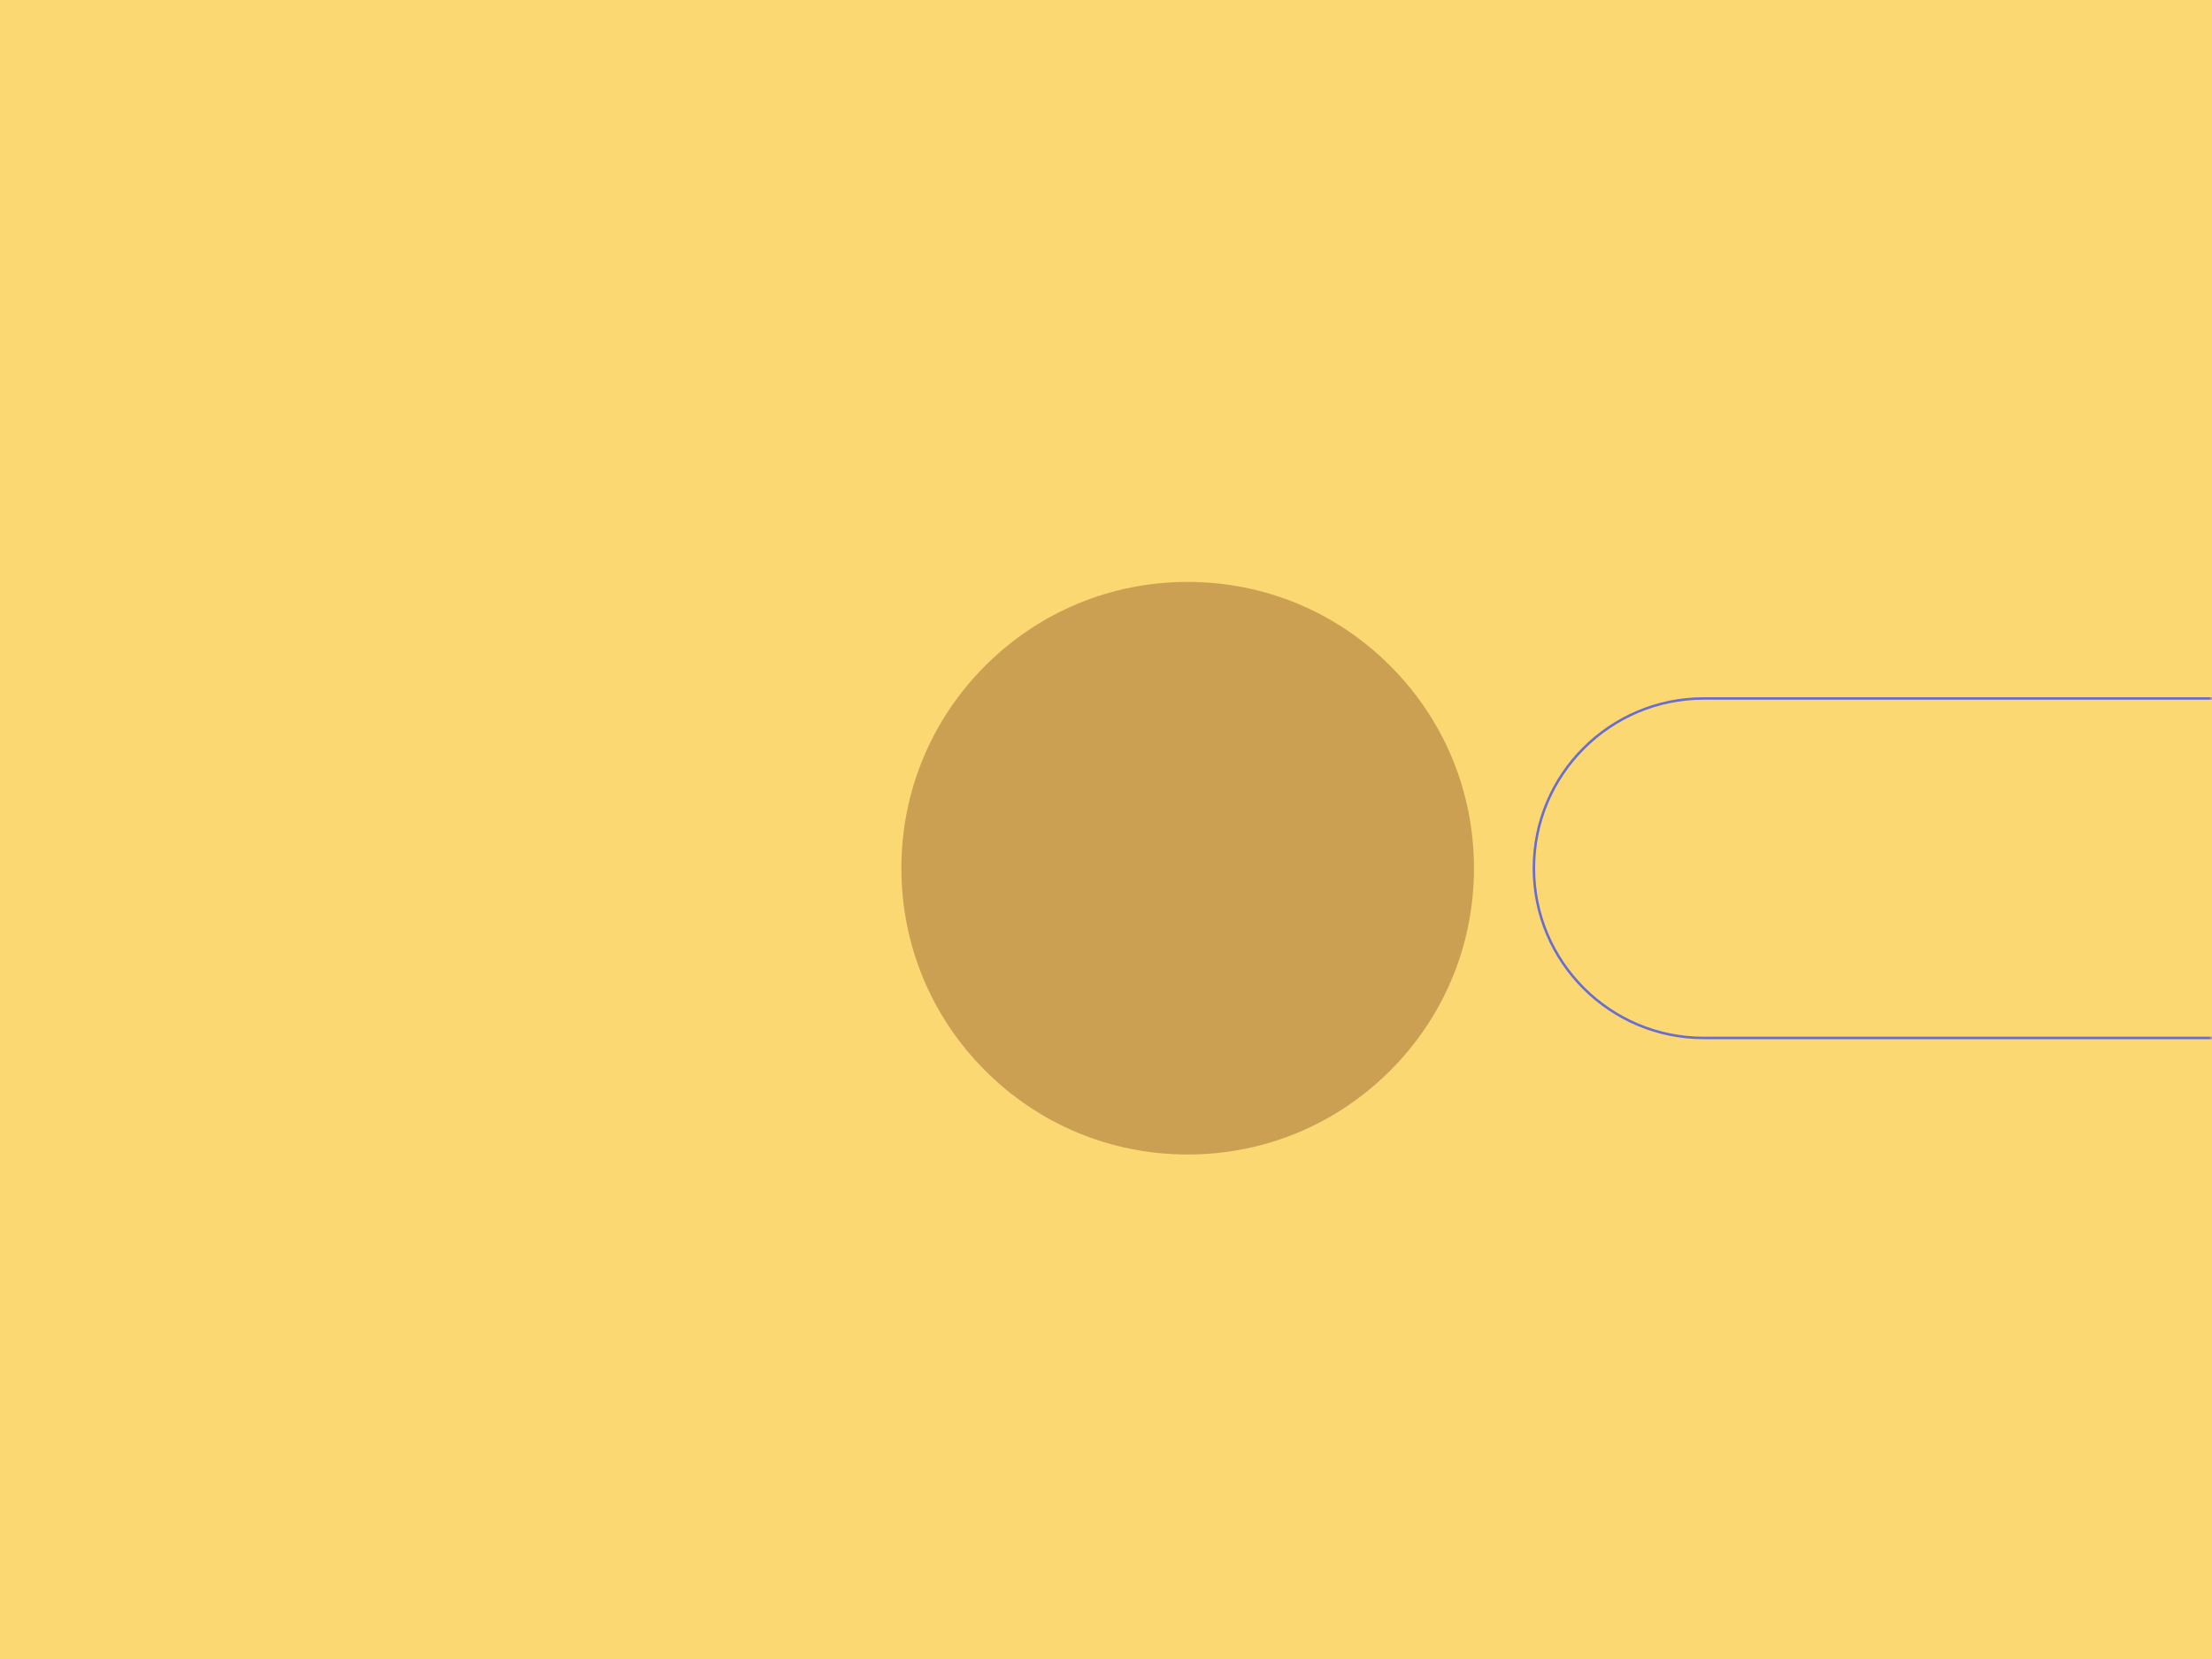 <svg width="400" height="300" viewBox="0 0 400 300" fill="none" xmlns="http://www.w3.org/2000/svg">
<rect width="400" height="300" fill="#FBD872"/>
<mask id="mask0_657_606" style="mask-type:alpha" maskUnits="userSpaceOnUse" x="115" y="60" width="285" height="185">
<rect x="115" y="60" width="285" height="185" fill="#D9D9D9"/>
</mask>
<g mask="url(#mask0_657_606)">
<path d="M214.77 208.77C200.94 208.77 187.94 203.39 178.16 193.61C168.38 183.83 163 170.83 163 157C163 143.17 168.38 130.17 178.16 120.39C187.94 110.61 200.94 105.23 214.77 105.23C228.6 105.23 241.6 110.61 251.38 120.39C261.16 130.17 266.54 143.17 266.54 157C266.54 170.83 261.16 183.83 251.38 193.61C241.6 203.39 228.6 208.77 214.77 208.77Z" fill="#CBA052"/>
<path d="M401.53 187.92H308.07C291.02 187.92 277.15 174.05 277.15 157C277.15 139.95 291.02 126.08 308.07 126.08H401.53V187.93V187.92ZM308.07 126.53C291.27 126.53 277.6 140.2 277.6 157C277.6 173.8 291.27 187.47 308.07 187.47H401.08V126.53H308.07Z" fill="#6A6DCD"/>
</g>
</svg>
